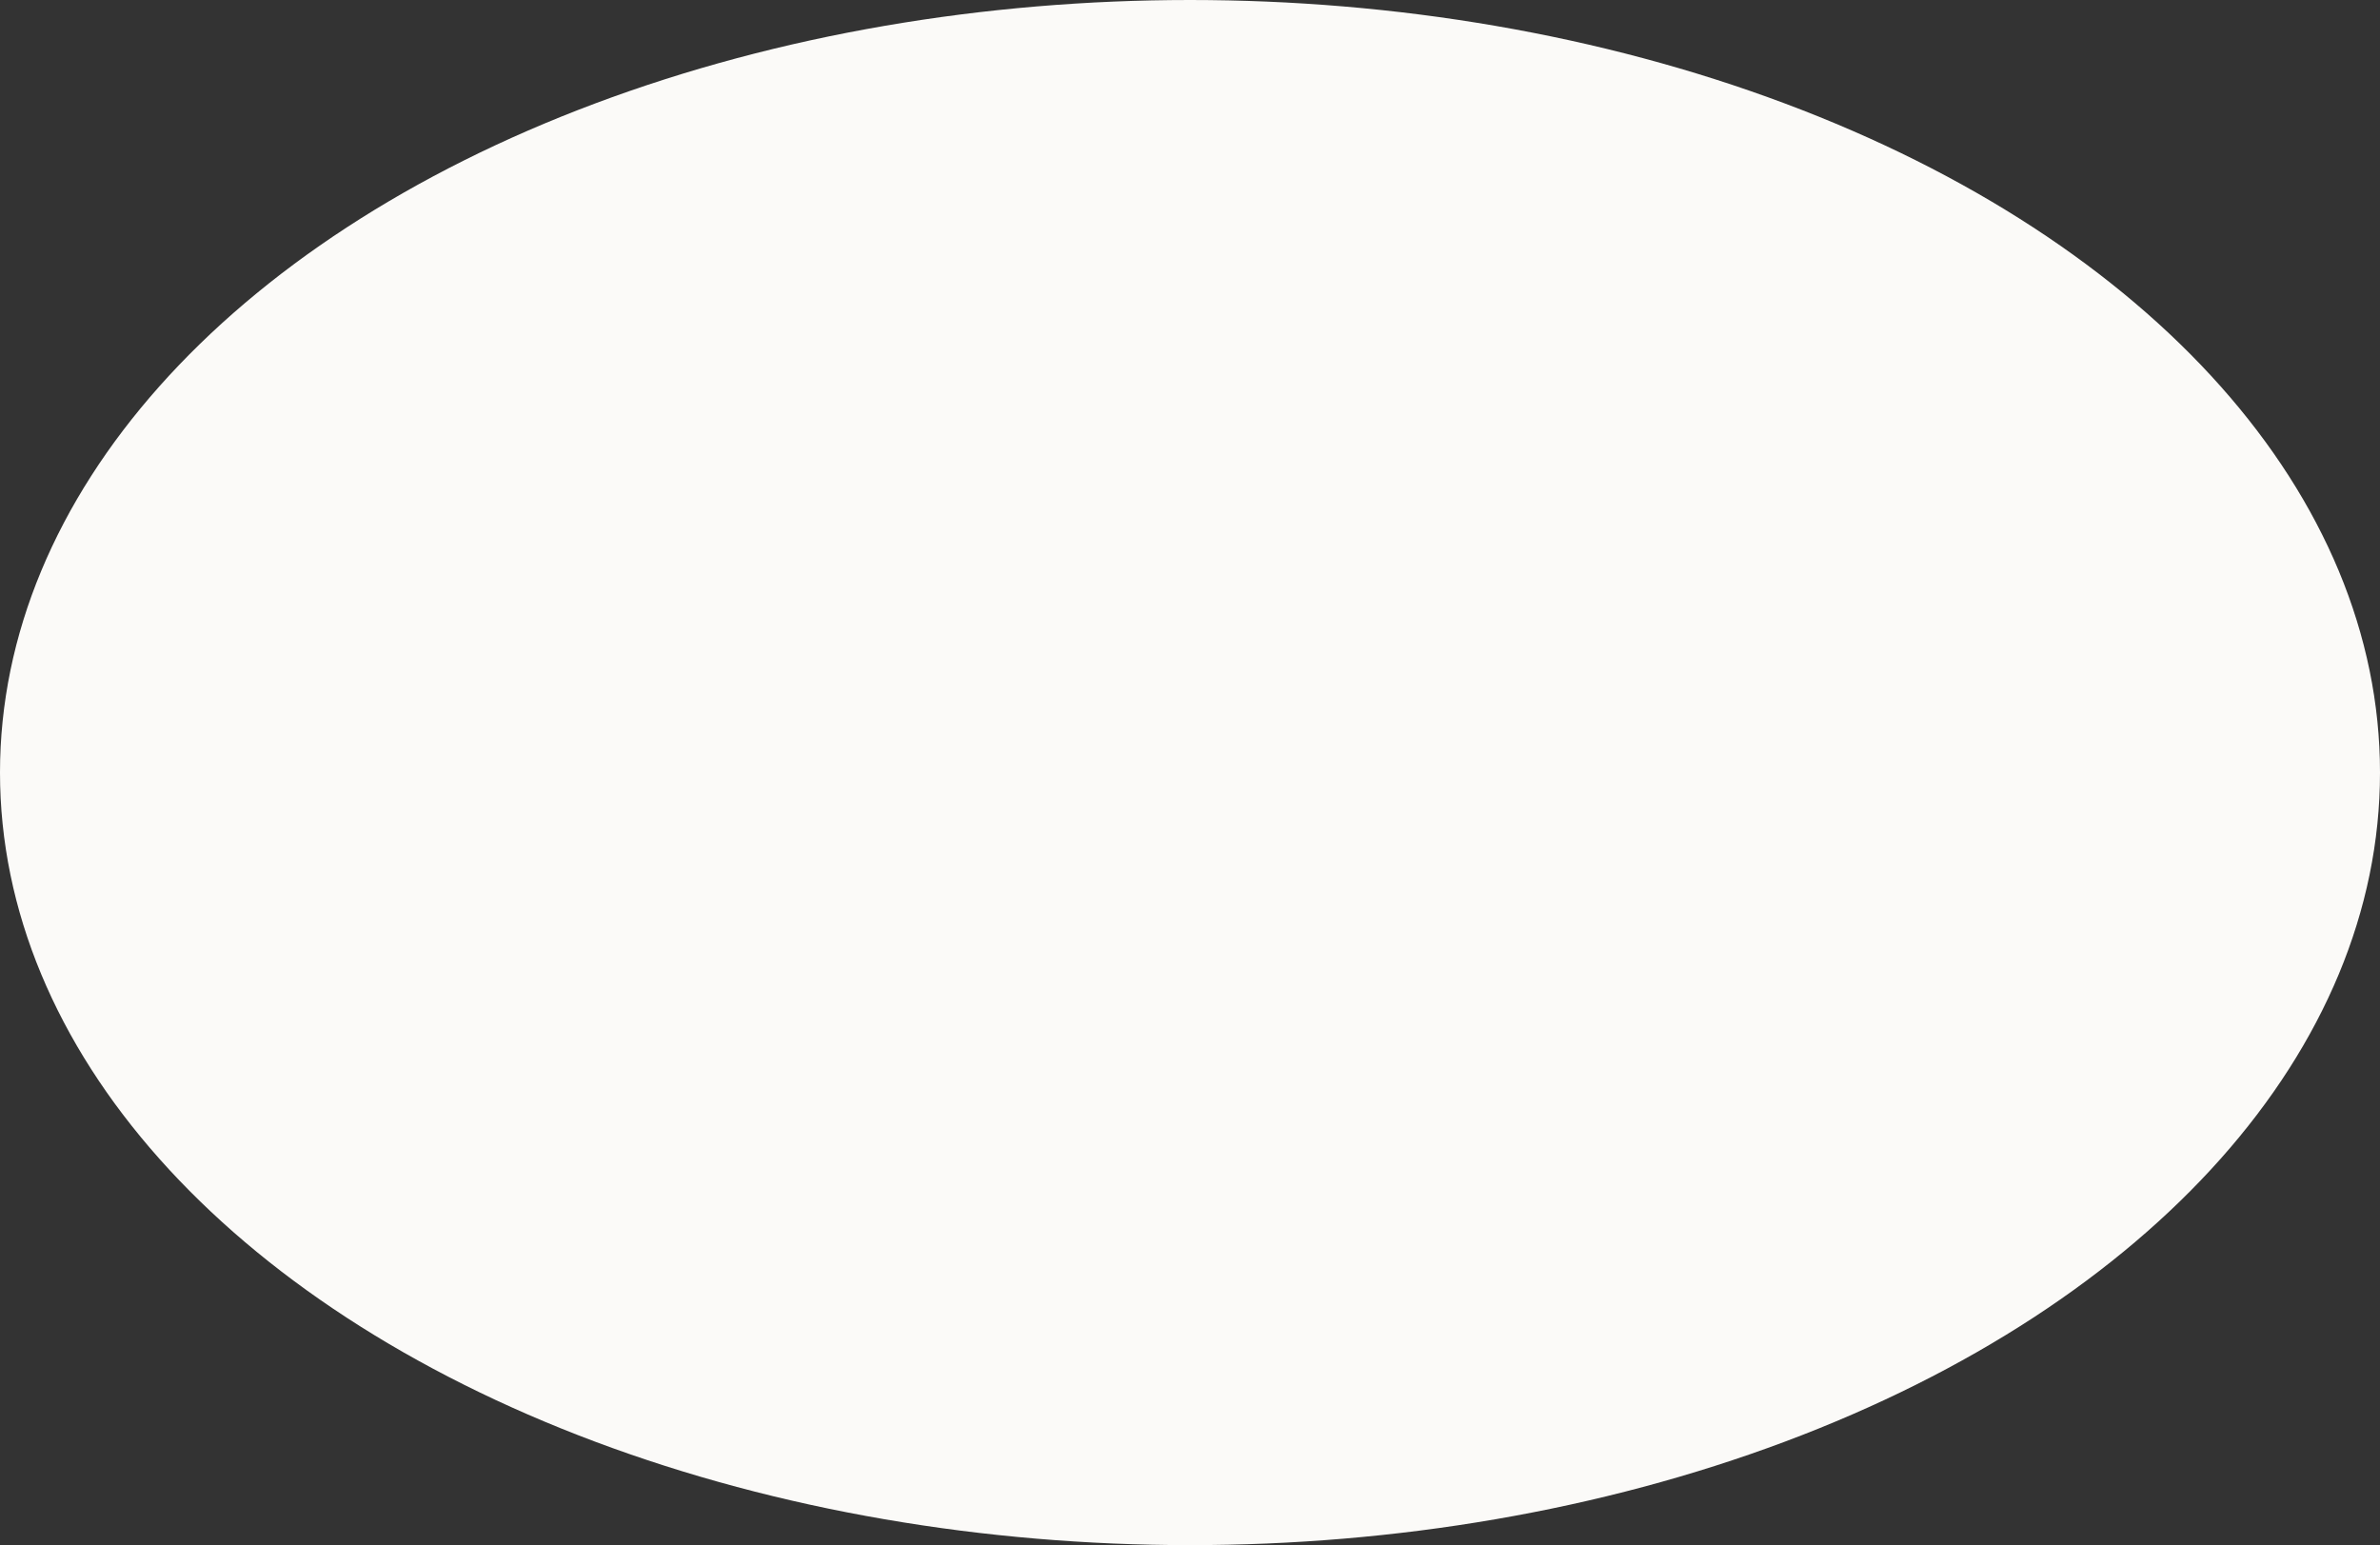 <?xml version="1.0" encoding="UTF-8"?> <svg xmlns="http://www.w3.org/2000/svg" width="536" height="348" viewBox="0 0 536 348" fill="none"><rect x="0" y="0" width="536" height="348" fill="#333333" stroke="none"/> <ellipse cx="268" cy="174" rx="268" ry="174" fill="#FBFAF8"></ellipse> </svg> 